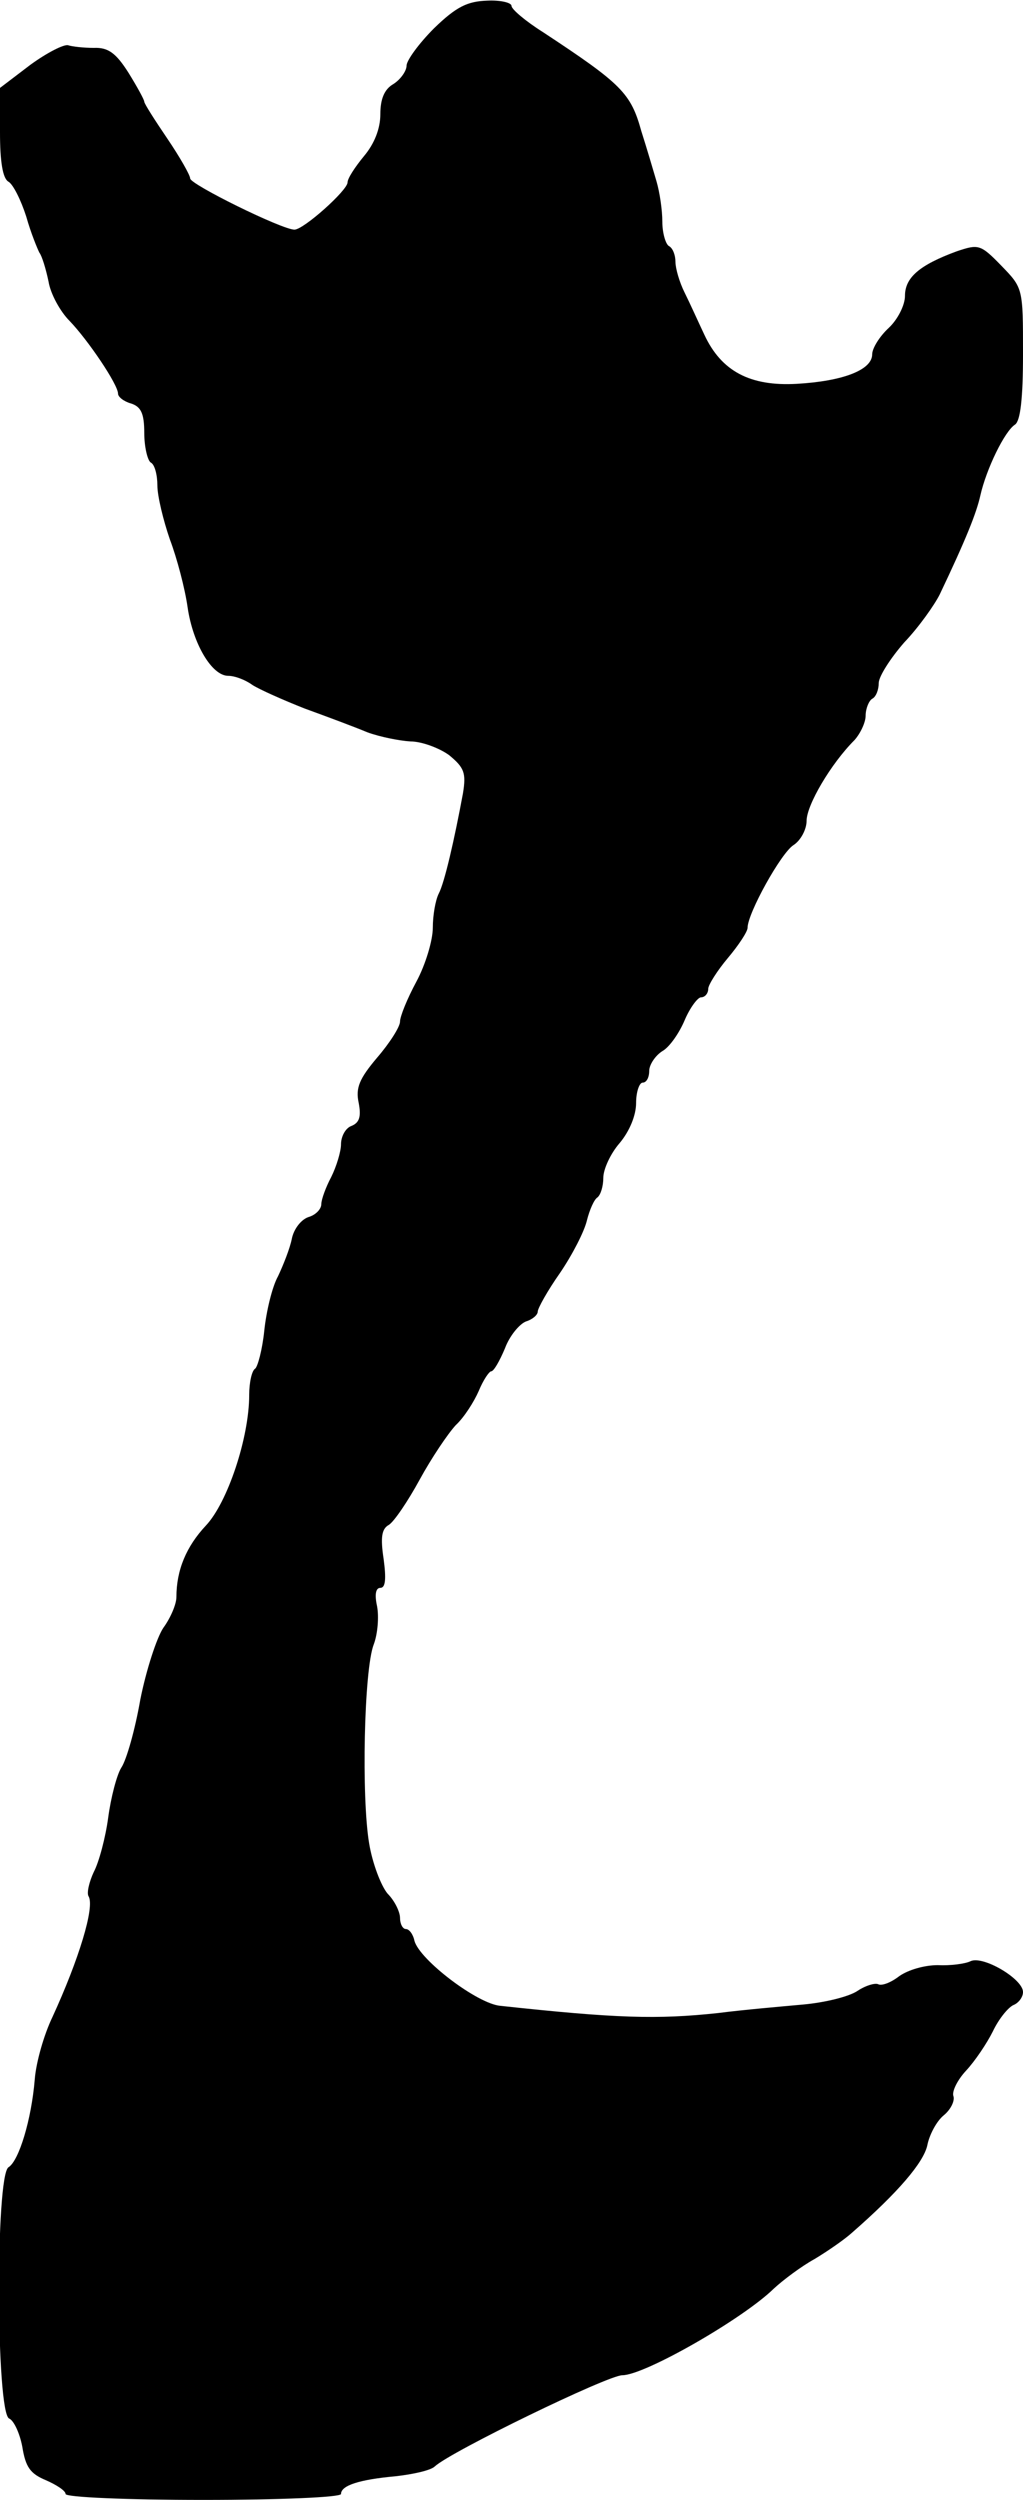 <?xml version="1.0" standalone="no"?>
<!DOCTYPE svg PUBLIC "-//W3C//DTD SVG 20010904//EN"
 "http://www.w3.org/TR/2001/REC-SVG-20010904/DTD/svg10.dtd">
<svg version="1.0" xmlns="http://www.w3.org/2000/svg"
 width="156pt" height="381pt" viewBox="0 0 156 381"
 preserveAspectRatio="xMidYMid meet">
<g transform="translate(0,381) scale(0.1,-0.1)"
fill="#000000" stroke="none">
<path d="M662 3767 c-23 -23 -42 -49 -42 -57 0 -8 -9 -21 -20 -28 -14 -8 -20
-23 -20 -46 0 -22 -9 -45 -25 -64 -14 -17 -25 -34 -25 -40 0 -12 -67 -72 -81
-72 -19 0 -159 69 -159 78 0 5 -16 33 -35 61 -19 28 -35 53 -35 56 0 3 -11 23
-24 44 -19 30 -31 39 -53 38 -15 0 -33 2 -39 4 -6 2 -32 -11 -58 -30 l-46 -35
0 -67 c0 -45 4 -71 13 -76 7 -4 19 -28 27 -53 7 -25 17 -49 20 -55 4 -5 10
-25 14 -44 3 -19 18 -46 32 -60 28 -29 74 -97 74 -111 0 -5 9 -12 20 -15 15
-5 20 -15 20 -45 0 -21 5 -42 10 -45 6 -3 10 -19 10 -35 0 -16 9 -53 19 -82
11 -29 23 -75 27 -103 8 -56 37 -105 62 -105 10 0 26 -6 37 -14 11 -7 47 -23
80 -36 33 -12 76 -28 95 -36 19 -7 49 -13 66 -14 17 0 44 -10 59 -21 23 -19
26 -27 21 -58 -13 -70 -28 -136 -37 -153 -5 -10 -9 -33 -9 -52 0 -19 -11 -56
-25 -82 -14 -26 -25 -53 -25 -61 0 -8 -16 -33 -35 -55 -27 -32 -33 -46 -28
-69 4 -21 1 -30 -11 -35 -9 -3 -16 -16 -16 -28 0 -11 -7 -34 -15 -50 -8 -15
-15 -34 -15 -41 0 -8 -9 -17 -20 -20 -11 -4 -22 -18 -25 -33 -3 -15 -13 -40
-21 -57 -9 -16 -18 -54 -21 -83 -3 -29 -10 -55 -14 -58 -5 -3 -9 -21 -9 -40 0
-65 -33 -164 -66 -199 -30 -32 -45 -68 -45 -109 0 -11 -9 -32 -20 -47 -10 -15
-26 -64 -35 -109 -8 -46 -21 -92 -29 -104 -7 -11 -16 -46 -20 -76 -4 -30 -14
-68 -22 -83 -7 -15 -11 -32 -8 -37 10 -16 -15 -97 -55 -184 -13 -27 -25 -69
-27 -95 -5 -61 -24 -124 -40 -134 -20 -12 -19 -375 1 -383 7 -3 16 -22 20 -43
5 -31 12 -41 36 -51 16 -7 30 -16 30 -21 0 -5 94 -9 210 -9 117 0 210 4 210 9
0 13 28 22 83 27 27 3 54 9 60 15 25 23 264 139 286 139 34 0 184 86 231 132
14 13 42 34 62 45 20 12 46 30 57 40 71 62 109 107 115 133 3 16 14 37 25 46
11 9 17 22 15 29 -3 7 6 25 19 39 14 15 32 42 41 60 9 19 23 36 31 40 8 3 15
12 15 20 0 20 -61 56 -80 47 -8 -4 -31 -7 -50 -6 -20 0 -45 -7 -59 -17 -13
-10 -27 -15 -32 -12 -5 2 -19 -2 -31 -10 -13 -9 -50 -18 -83 -21 -33 -3 -91
-8 -130 -13 -93 -10 -156 -8 -332 11 -35 3 -123 70 -131 99 -2 10 -8 18 -13
18 -5 0 -9 8 -9 17 0 9 -8 26 -19 37 -10 12 -23 46 -28 76 -12 70 -8 266 7
304 6 16 8 42 5 58 -4 18 -2 28 5 28 8 0 9 14 5 44 -5 33 -3 46 8 52 8 5 29
36 47 69 18 33 43 70 55 83 13 12 28 36 35 52 7 17 16 30 19 30 4 0 13 16 21
35 7 19 22 37 32 41 10 3 18 10 18 15 0 5 15 32 34 59 19 28 37 63 41 80 4 16
11 32 16 35 5 4 9 17 9 30 0 13 11 37 25 53 15 18 25 42 25 61 0 17 5 31 10
31 6 0 10 8 10 18 0 9 9 23 20 30 11 6 26 28 34 47 8 19 20 35 25 35 6 0 11 6
11 13 0 6 14 28 30 47 16 19 30 40 30 46 0 22 51 114 70 126 11 7 20 24 20 37
0 24 37 87 73 123 9 10 17 27 17 37 0 11 5 23 10 26 6 3 10 14 10 24 0 10 18
38 39 62 22 23 46 57 54 73 40 84 56 124 62 151 9 40 37 98 53 108 8 6 12 39
12 108 0 100 0 100 -33 134 -32 33 -35 33 -68 22 -57 -21 -79 -40 -79 -68 0
-14 -11 -36 -25 -49 -14 -13 -25 -31 -25 -40 0 -24 -45 -41 -115 -45 -71 -4
-115 19 -141 75 -9 19 -22 48 -30 64 -8 16 -14 37 -14 47 0 10 -4 21 -10 24
-5 3 -10 20 -10 37 0 18 -4 45 -9 62 -5 17 -15 51 -23 76 -16 58 -30 72 -150
151 -27 17 -48 35 -48 40 0 5 -17 9 -37 8 -30 -1 -47 -9 -81 -42z"/>
</g>
</svg>
